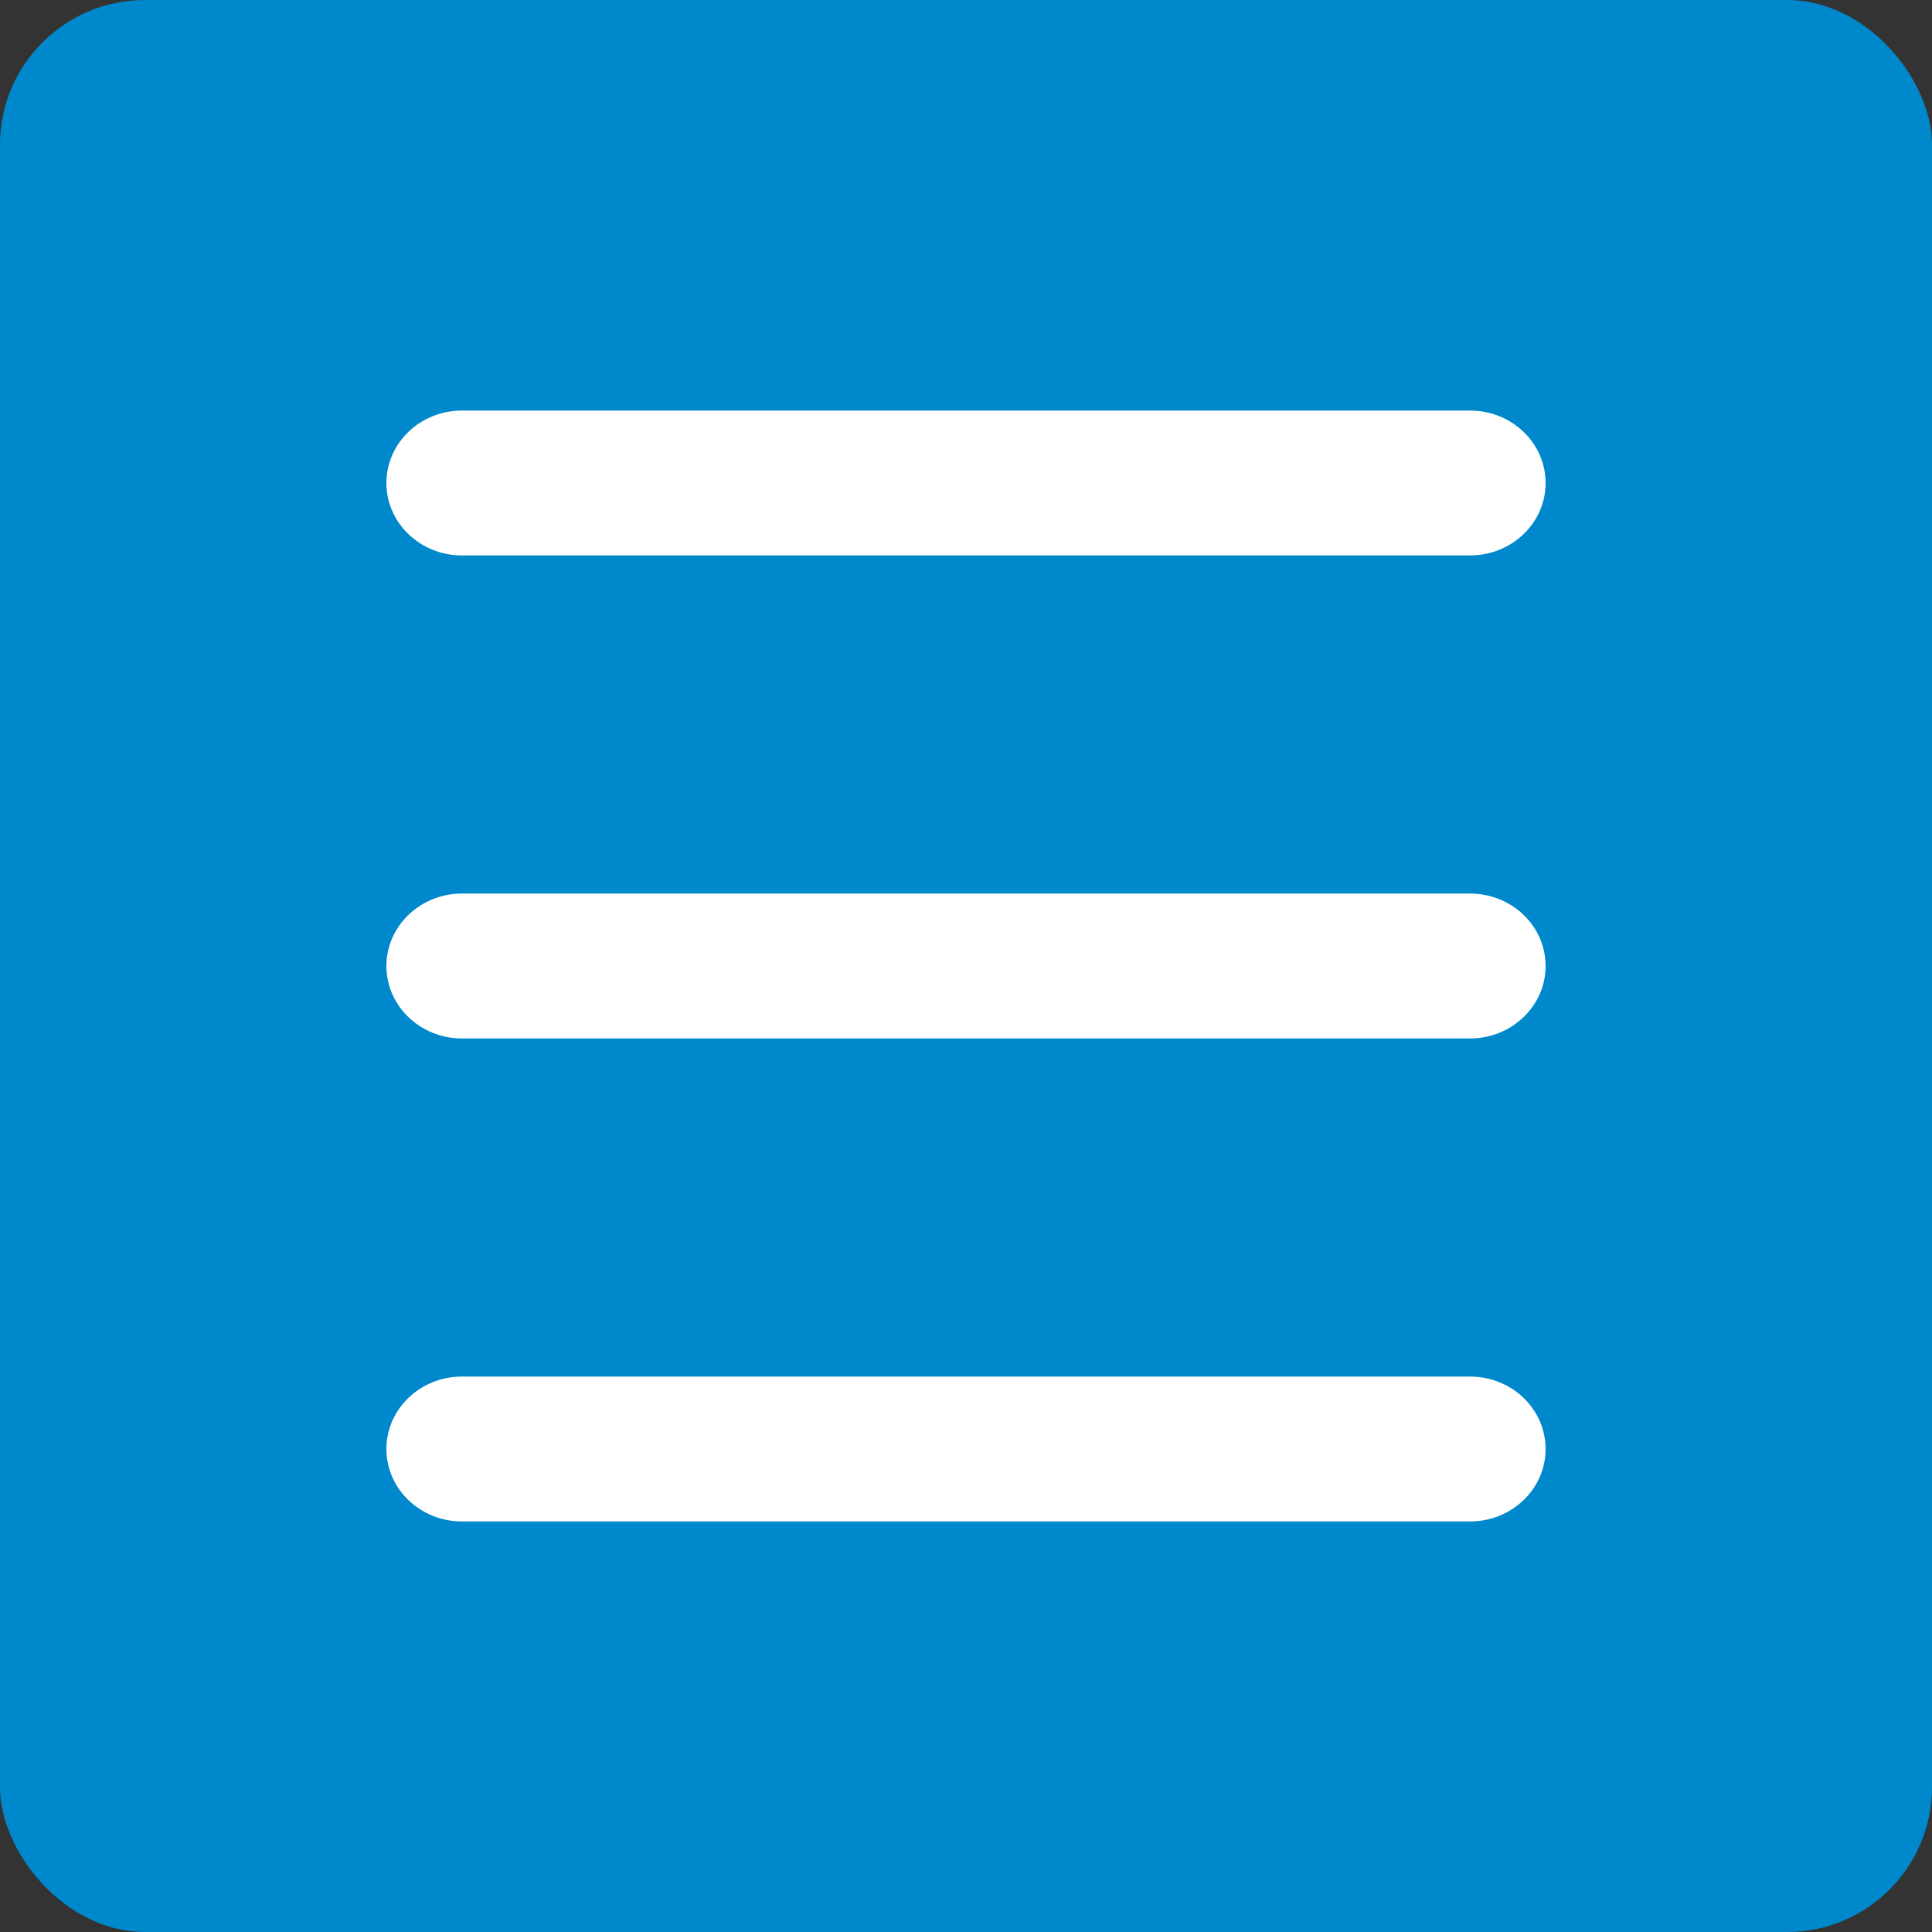 <?xml version="1.0" encoding="UTF-8"?> <svg xmlns="http://www.w3.org/2000/svg" width="40" height="40" viewBox="0 0 40 40" fill="none"><rect x="0" y="0" width="40" height="40" fill="#333333" stroke="none"/><rect width="40" height="40" rx="3" fill="#0088CC"></rect><path fill-rule="evenodd" clip-rule="evenodd" d="M8 10C8 9.172 8.701 8.5 9.565 8.5H30.435C31.299 8.5 32 9.172 32 10C32 10.828 31.299 11.5 30.435 11.5H9.565C8.701 11.5 8 10.828 8 10Z" fill="white"></path><path fill-rule="evenodd" clip-rule="evenodd" d="M8 20C8 19.172 8.701 18.5 9.565 18.5H30.435C31.299 18.5 32 19.172 32 20C32 20.828 31.299 21.5 30.435 21.5H9.565C8.701 21.5 8 20.828 8 20Z" fill="white"></path><path fill-rule="evenodd" clip-rule="evenodd" d="M8 30C8 29.172 8.701 28.5 9.565 28.5H30.435C31.299 28.5 32 29.172 32 30C32 30.828 31.299 31.5 30.435 31.5H9.565C8.701 31.5 8 30.828 8 30Z" fill="white"></path></svg> 